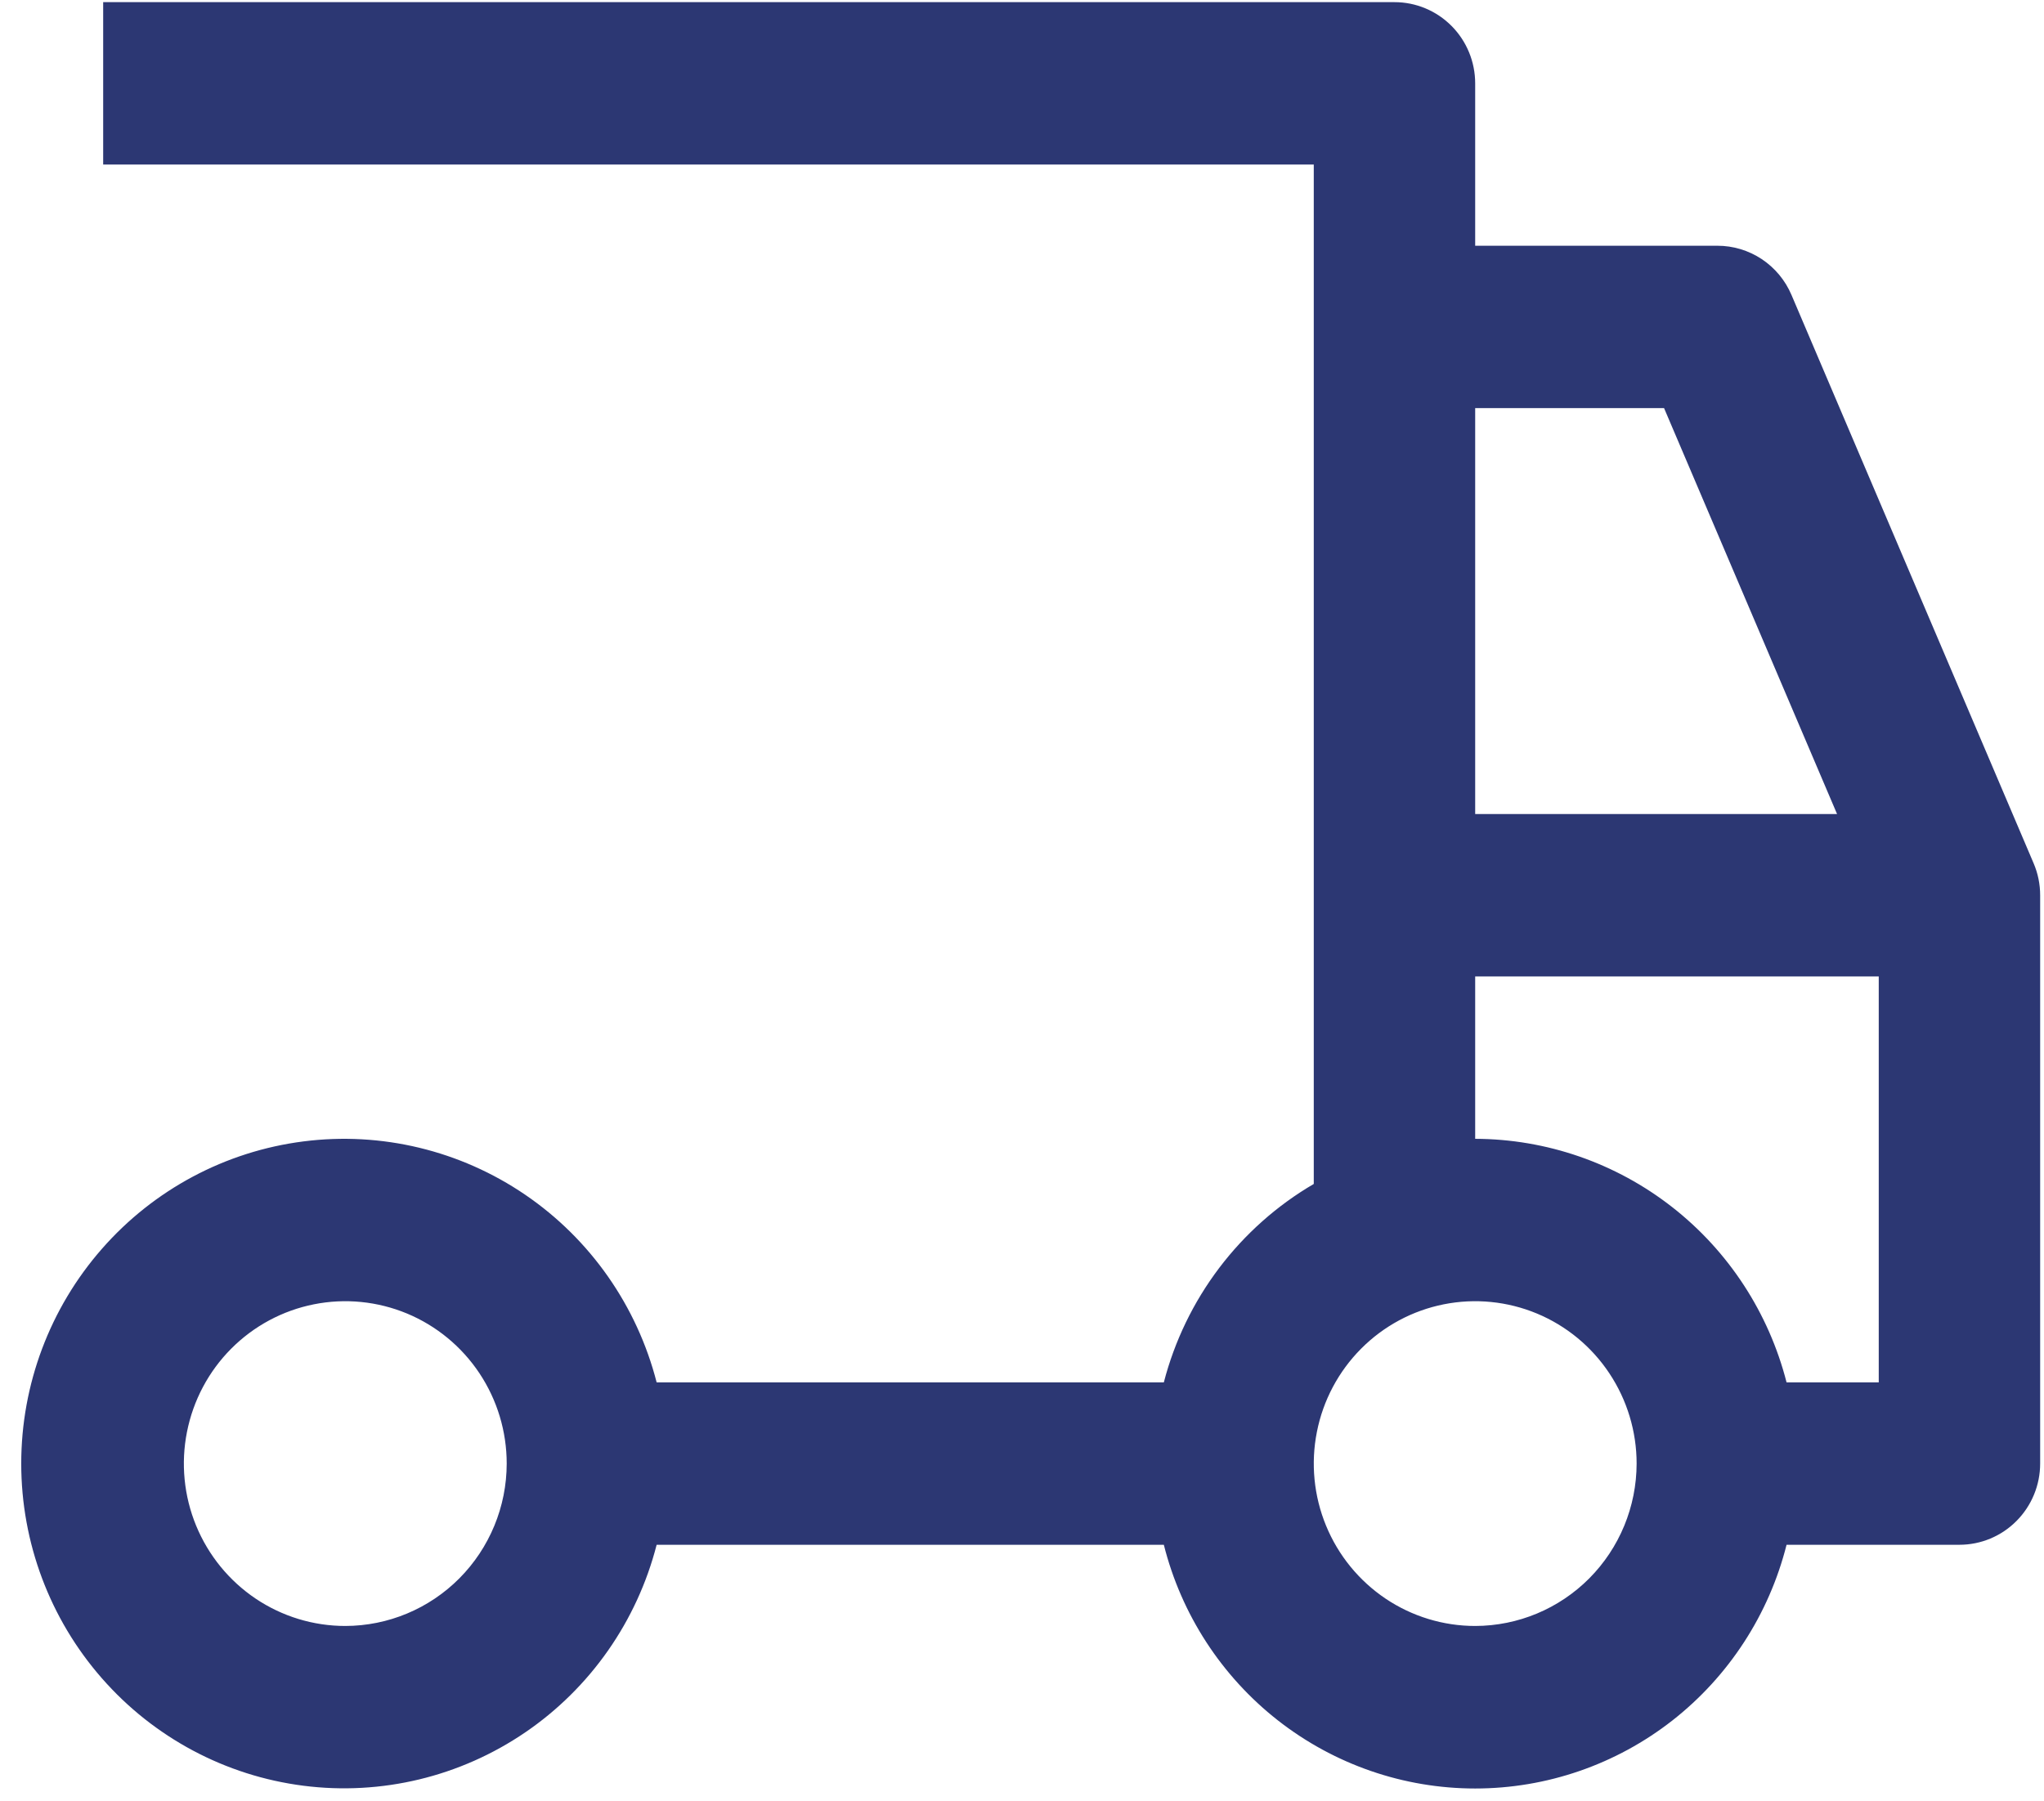 <svg xmlns="http://www.w3.org/2000/svg" width="59" height="52" viewBox="0 0 59 52" fill="none"><path d="M58.7 24.92L51.711 8.514C51.532 8.092 51.233 7.733 50.853 7.48C50.472 7.228 50.026 7.093 49.57 7.094H42.581V2.406C42.581 1.785 42.336 1.189 41.899 0.749C41.462 0.309 40.87 0.062 40.252 0.062H2.978V4.75H37.922V34.178C36.861 34.798 35.932 35.624 35.189 36.607C34.446 37.59 33.904 38.711 33.594 39.906H18.954C18.387 37.697 17.039 35.771 15.162 34.491C13.284 33.21 11.008 32.662 8.758 32.95C6.508 33.237 4.439 34.34 2.94 36.053C1.44 37.765 0.613 39.968 0.613 42.25C0.613 44.532 1.44 46.735 2.94 48.447C4.439 50.16 6.508 51.263 8.758 51.55C11.008 51.838 13.284 51.29 15.162 50.009C17.039 48.729 18.387 46.803 18.954 44.594H33.594C34.1 46.605 35.259 48.389 36.887 49.664C38.515 50.938 40.519 51.63 42.581 51.63C44.644 51.63 46.648 50.938 48.276 49.664C49.903 48.389 51.062 46.605 51.569 44.594H56.559C57.177 44.594 57.77 44.347 58.206 43.907C58.643 43.468 58.889 42.872 58.889 42.25V25.844C58.889 25.526 58.825 25.212 58.7 24.92ZM9.967 46.938C9.045 46.938 8.144 46.663 7.378 46.148C6.612 45.632 6.015 44.9 5.662 44.044C5.309 43.187 5.217 42.245 5.397 41.336C5.577 40.426 6.02 39.591 6.672 38.935C7.324 38.28 8.154 37.833 9.058 37.653C9.961 37.472 10.898 37.565 11.75 37.919C12.601 38.274 13.329 38.875 13.841 39.646C14.353 40.417 14.626 41.323 14.626 42.25C14.625 43.493 14.133 44.684 13.26 45.563C12.386 46.442 11.202 46.936 9.967 46.938ZM42.581 11.781H48.033L53.027 23.5H42.581V11.781ZM42.581 46.938C41.66 46.938 40.759 46.663 39.993 46.148C39.227 45.632 38.629 44.9 38.277 44.044C37.924 43.187 37.832 42.245 38.012 41.336C38.191 40.426 38.635 39.591 39.287 38.935C39.938 38.28 40.769 37.833 41.672 37.653C42.576 37.472 43.513 37.565 44.364 37.919C45.216 38.274 45.943 38.875 46.455 39.646C46.967 40.417 47.241 41.323 47.241 42.25C47.239 43.493 46.748 44.684 45.875 45.563C45.001 46.442 43.817 46.936 42.581 46.938ZM54.23 39.906H51.569C51.056 37.899 49.895 36.119 48.269 34.847C46.642 33.574 44.642 32.881 42.581 32.875V28.188H54.23V39.906Z" fill="#2C3773"></path></svg>